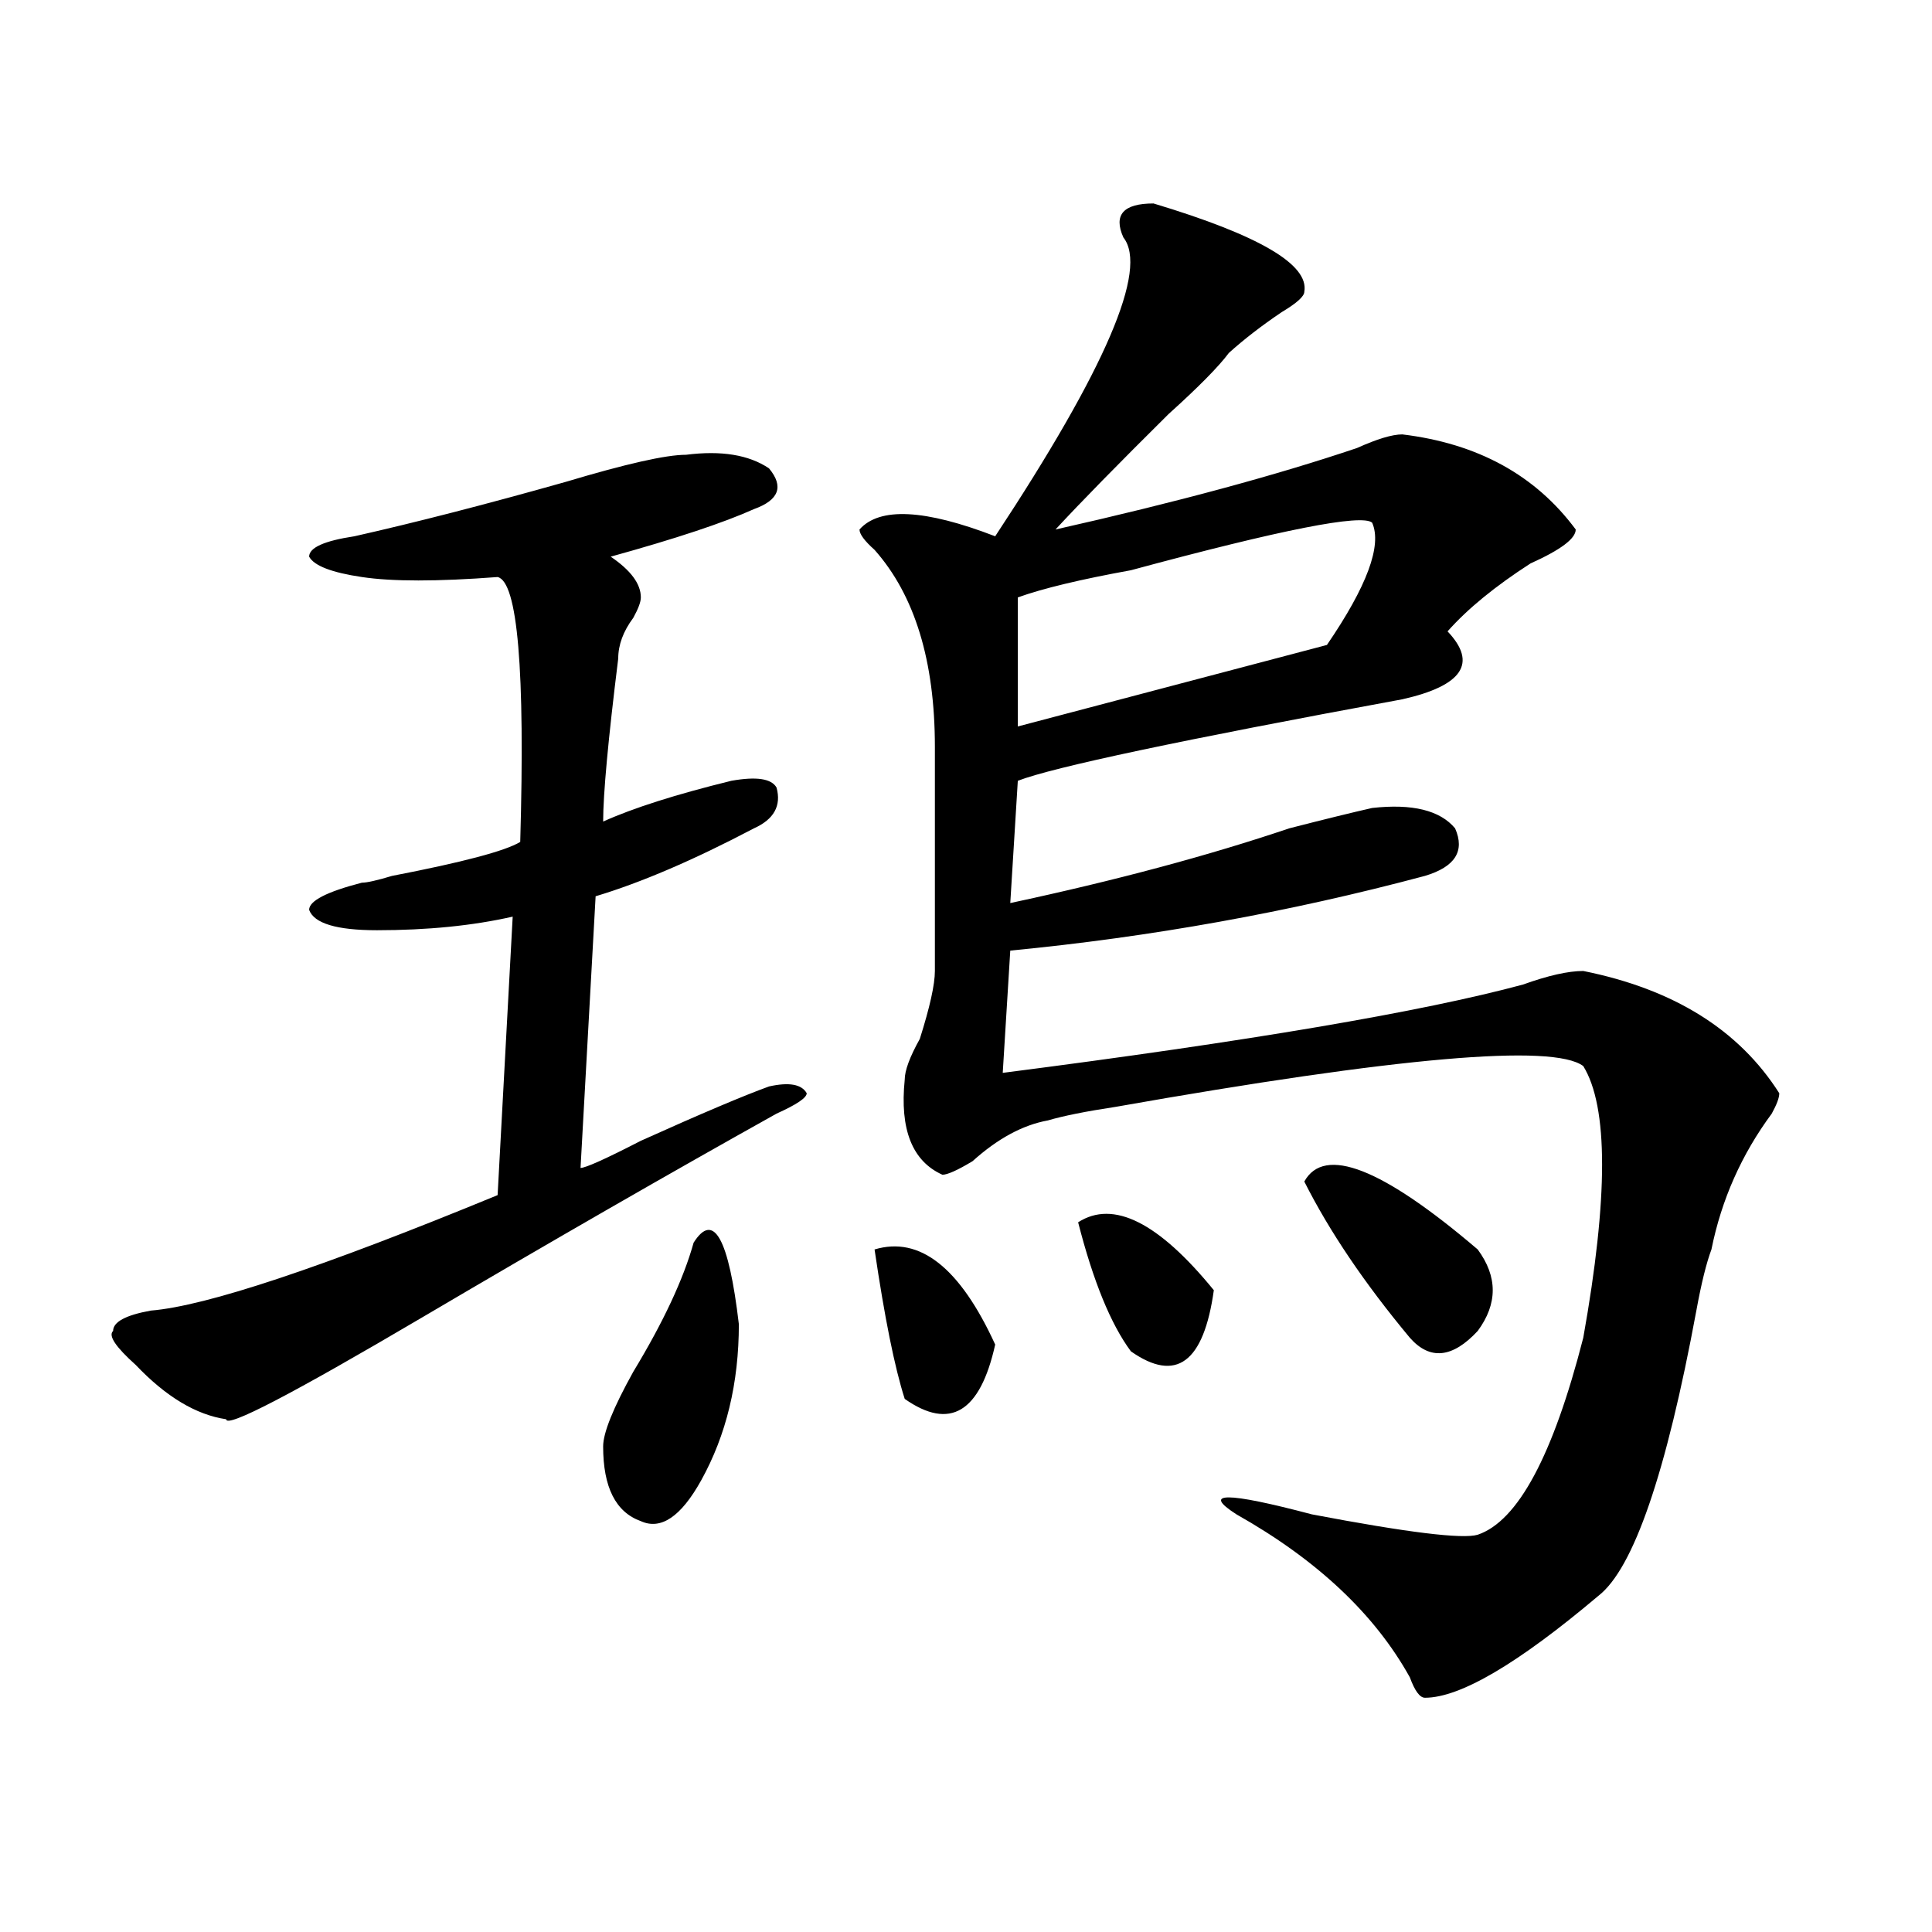 <?xml version="1.0" encoding="utf-8"?>
<!-- Generator: Adobe Illustrator 16.0.0, SVG Export Plug-In . SVG Version: 6.00 Build 0)  -->
<!DOCTYPE svg PUBLIC "-//W3C//DTD SVG 1.1//EN" "http://www.w3.org/Graphics/SVG/1.1/DTD/svg11.dtd">
<svg version="1.1" id="图层_1" xmlns="http://www.w3.org/2000/svg" xmlns:xlink="http://www.w3.org/1999/xlink" x="0px" y="0px"
	 width="1000px" height="1000px" viewBox="0 0 1000 1000" enable-background="new 0 0 1000 1000" xml:space="preserve">
<path d="M355.114,235.391c18.17-2.308,32.499,0,42.926,7.031c7.805,9.394,5.183,16.425-7.805,21.094
	c-15.609,7.031-40.365,15.271-74.145,24.609c10.365,7.031,15.609,14.063,15.609,21.094c0,2.362-1.342,5.878-3.902,10.547
	c-5.244,7.031-7.805,14.063-7.805,21.094c-5.244,42.188-7.805,70.313-7.805,84.375c15.609-7.031,37.682-14.063,66.34-21.094
	c12.988-2.308,20.792-1.153,23.414,3.516c2.561,9.394-1.342,16.425-11.707,21.094c-31.219,16.425-58.535,28.125-81.949,35.156
	l-7.805,140.625c2.561,0,12.988-4.669,31.219-14.063c31.219-14.063,53.291-23.401,66.34-28.125
	c10.365-2.308,16.89-1.153,19.512,3.516c0,2.362-5.244,5.878-15.609,10.547c-54.633,30.487-115.79,65.644-183.41,105.469
	c-67.681,39.88-101.461,57.458-101.461,52.734c-15.609-2.308-31.219-11.7-46.828-28.125c-10.427-9.339-14.329-15.216-11.707-17.578
	c0-4.669,6.463-8.185,19.512-10.547c28.597-2.308,88.412-22.247,179.508-59.766l7.805-144.141
	c-20.853,4.724-44.267,7.031-70.242,7.031c-20.853,0-32.56-3.516-35.121-10.547c0-4.669,9.085-9.339,27.316-14.063
	c2.561,0,7.805-1.153,15.609-3.516c36.402-7.031,58.535-12.854,66.34-17.578c2.561-89.044-1.342-134.747-11.707-137.109
	c-31.219,2.362-54.633,2.362-70.242,0c-15.609-2.308-24.756-5.823-27.316-10.547c0-4.669,7.805-8.185,23.414-10.547
	c31.219-7.031,67.62-16.37,109.266-28.125C323.895,240.114,344.687,235.391,355.114,235.391z M359.016,643.203
	c10.365-16.37,18.17-2.308,23.414,42.188c0,30.487-6.524,57.458-19.512,80.859c-10.427,18.786-20.853,25.817-31.219,21.094
	c-13.049-4.669-19.512-17.578-19.512-38.672c0-7.031,5.183-19.886,15.609-38.672C343.407,684.237,353.772,661.989,359.016,643.203z
	 M597.059,105.313c54.633,16.425,80.608,31.641,78.047,45.703c0,2.362-3.902,5.878-11.707,10.547
	c-10.427,7.031-19.512,14.063-27.316,21.094c-5.244,7.031-15.609,17.578-31.219,31.641c-26.036,25.817-45.548,45.703-58.535,59.766
	c62.438-14.063,114.448-28.125,156.094-42.188c10.365-4.669,18.17-7.031,23.414-7.031c39.023,4.724,68.901,21.094,89.754,49.219
	c0,4.724-7.805,10.547-23.414,17.578c-18.231,11.755-32.56,23.456-42.926,35.156c15.609,16.425,7.805,28.125-23.414,35.156
	c-114.51,21.094-180.849,35.156-199.02,42.188l-3.902,63.281c54.633-11.7,102.741-24.609,144.387-38.672
	c18.17-4.669,32.499-8.185,42.926-10.547c20.792-2.308,35.121,1.208,42.926,10.547c5.183,11.755,0,19.94-15.609,24.609
	C667.301,472.146,595.718,485,522.915,492.031l-3.902,63.281c127.436-16.37,217.19-31.641,269.262-45.703
	c12.988-4.669,23.414-7.031,31.219-7.031c46.828,9.394,80.608,30.487,101.461,63.281c0,2.362-1.341,5.878-3.902,10.547
	c-15.609,21.094-26.036,44.55-31.219,70.313c-2.622,7.031-5.244,17.578-7.805,31.641c-15.609,84.375-32.56,133.594-50.73,147.656
	c-41.645,35.156-71.584,52.734-89.754,52.734c-2.622,0-5.244-3.516-7.805-10.547c-18.231-32.85-48.17-60.919-89.754-84.375
	c-18.231-11.7-5.244-11.7,39.023,0c49.389,9.394,78.047,12.909,85.852,10.547c20.792-7.031,39.023-40.979,54.633-101.953
	c12.988-72.62,12.988-119.531,0-140.625c-15.609-11.7-96.278-4.669-241.945,21.094c-15.609,2.362-27.316,4.724-35.121,7.031
	c-13.049,2.362-26.036,9.394-39.023,21.094c-7.805,4.724-13.049,7.031-15.609,7.031c-15.609-7.031-22.134-23.401-19.512-49.219
	c0-4.669,2.561-11.7,7.805-21.094c5.183-16.37,7.805-28.125,7.805-35.156c0-39.825,0-78.497,0-116.016
	c0-44.495-10.427-78.497-31.219-101.953c-5.244-4.669-7.805-8.185-7.805-10.547c10.365-11.7,33.78-10.547,70.242,3.516
	c57.194-86.683,79.327-138.263,66.34-154.688C576.206,111.19,581.45,105.313,597.059,105.313z M452.672,646.719
	c23.414-7.031,44.206,9.394,62.438,49.219c-7.805,35.156-23.414,44.55-46.828,28.125
	C463.038,707.692,457.855,681.875,452.672,646.719z M710.227,270.547c-5.244-4.669-46.828,3.516-124.875,24.609
	c-26.036,4.724-45.548,9.394-58.535,14.063v66.797l159.996-42.188C707.605,303.396,715.41,282.302,710.227,270.547z
	 M558.036,632.656c18.17-11.7,41.584,0,70.242,35.156c-5.244,37.519-19.512,48.065-42.926,31.641
	C574.926,685.391,565.84,663.144,558.036,632.656z M675.106,611.563c10.365-18.731,40.304-7.031,89.754,35.156
	c10.365,14.063,10.365,28.125,0,42.188c-13.049,14.063-24.756,15.271-35.121,3.516C706.325,664.297,688.094,637.38,675.106,611.563z
	"/>
</svg>
